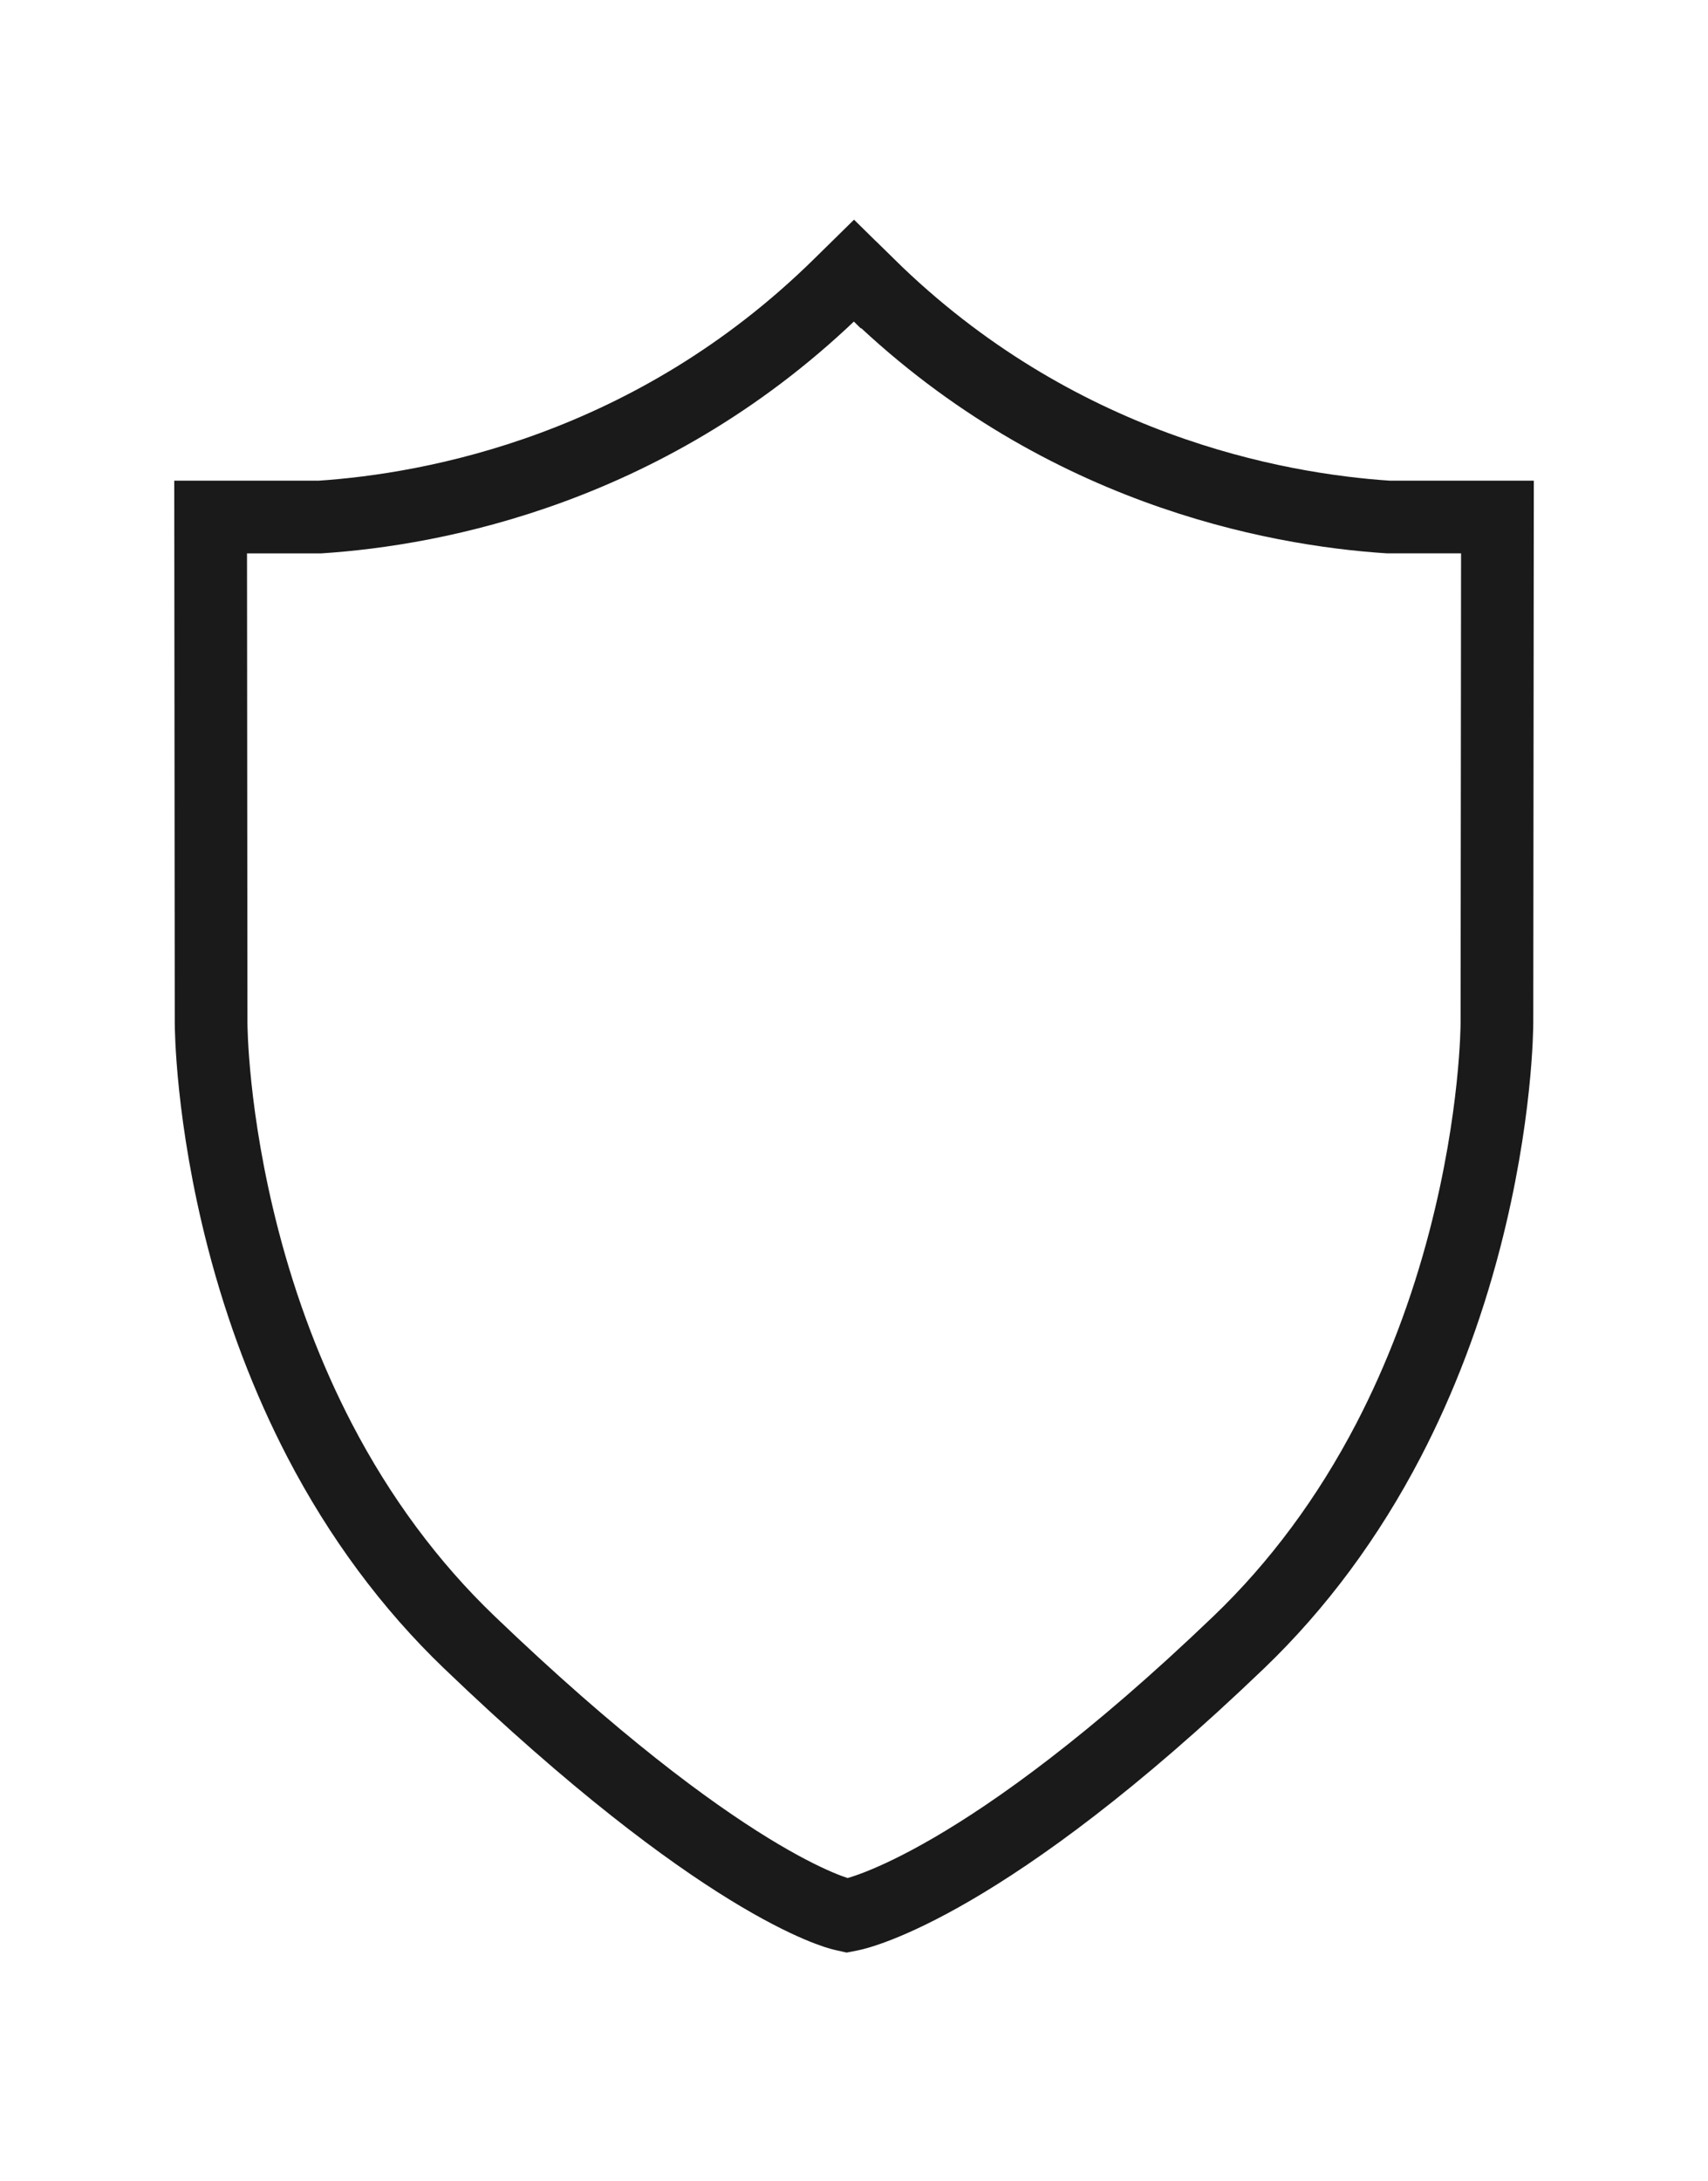 <svg width="47" height="60" viewBox="0 0 47 60" fill="none" xmlns="http://www.w3.org/2000/svg">
<path d="M23.896 7.835L23.5 7.445L23.103 7.835C17.947 12.91 11.936 14.016 8.8 14.222H5.796L5.809 28.122C5.809 28.227 5.82 30.731 6.693 34.09C7.206 36.065 7.914 37.923 8.794 39.617C9.899 41.741 11.283 43.608 12.907 45.166C19.868 51.843 23.06 52.63 23.191 52.659L23.311 52.686L23.432 52.662C23.579 52.632 27.129 51.849 34.095 45.166C35.719 43.608 37.102 41.741 38.208 39.617C39.089 37.923 39.796 36.065 40.309 34.09C41.182 30.73 41.192 28.226 41.192 28.122L41.206 14.221H38.202C35.065 14.014 29.054 12.908 23.898 7.834L23.896 7.835Z" stroke="#1A1A1A" stroke-width="2" stroke-miterlimit="10"/>
</svg>
